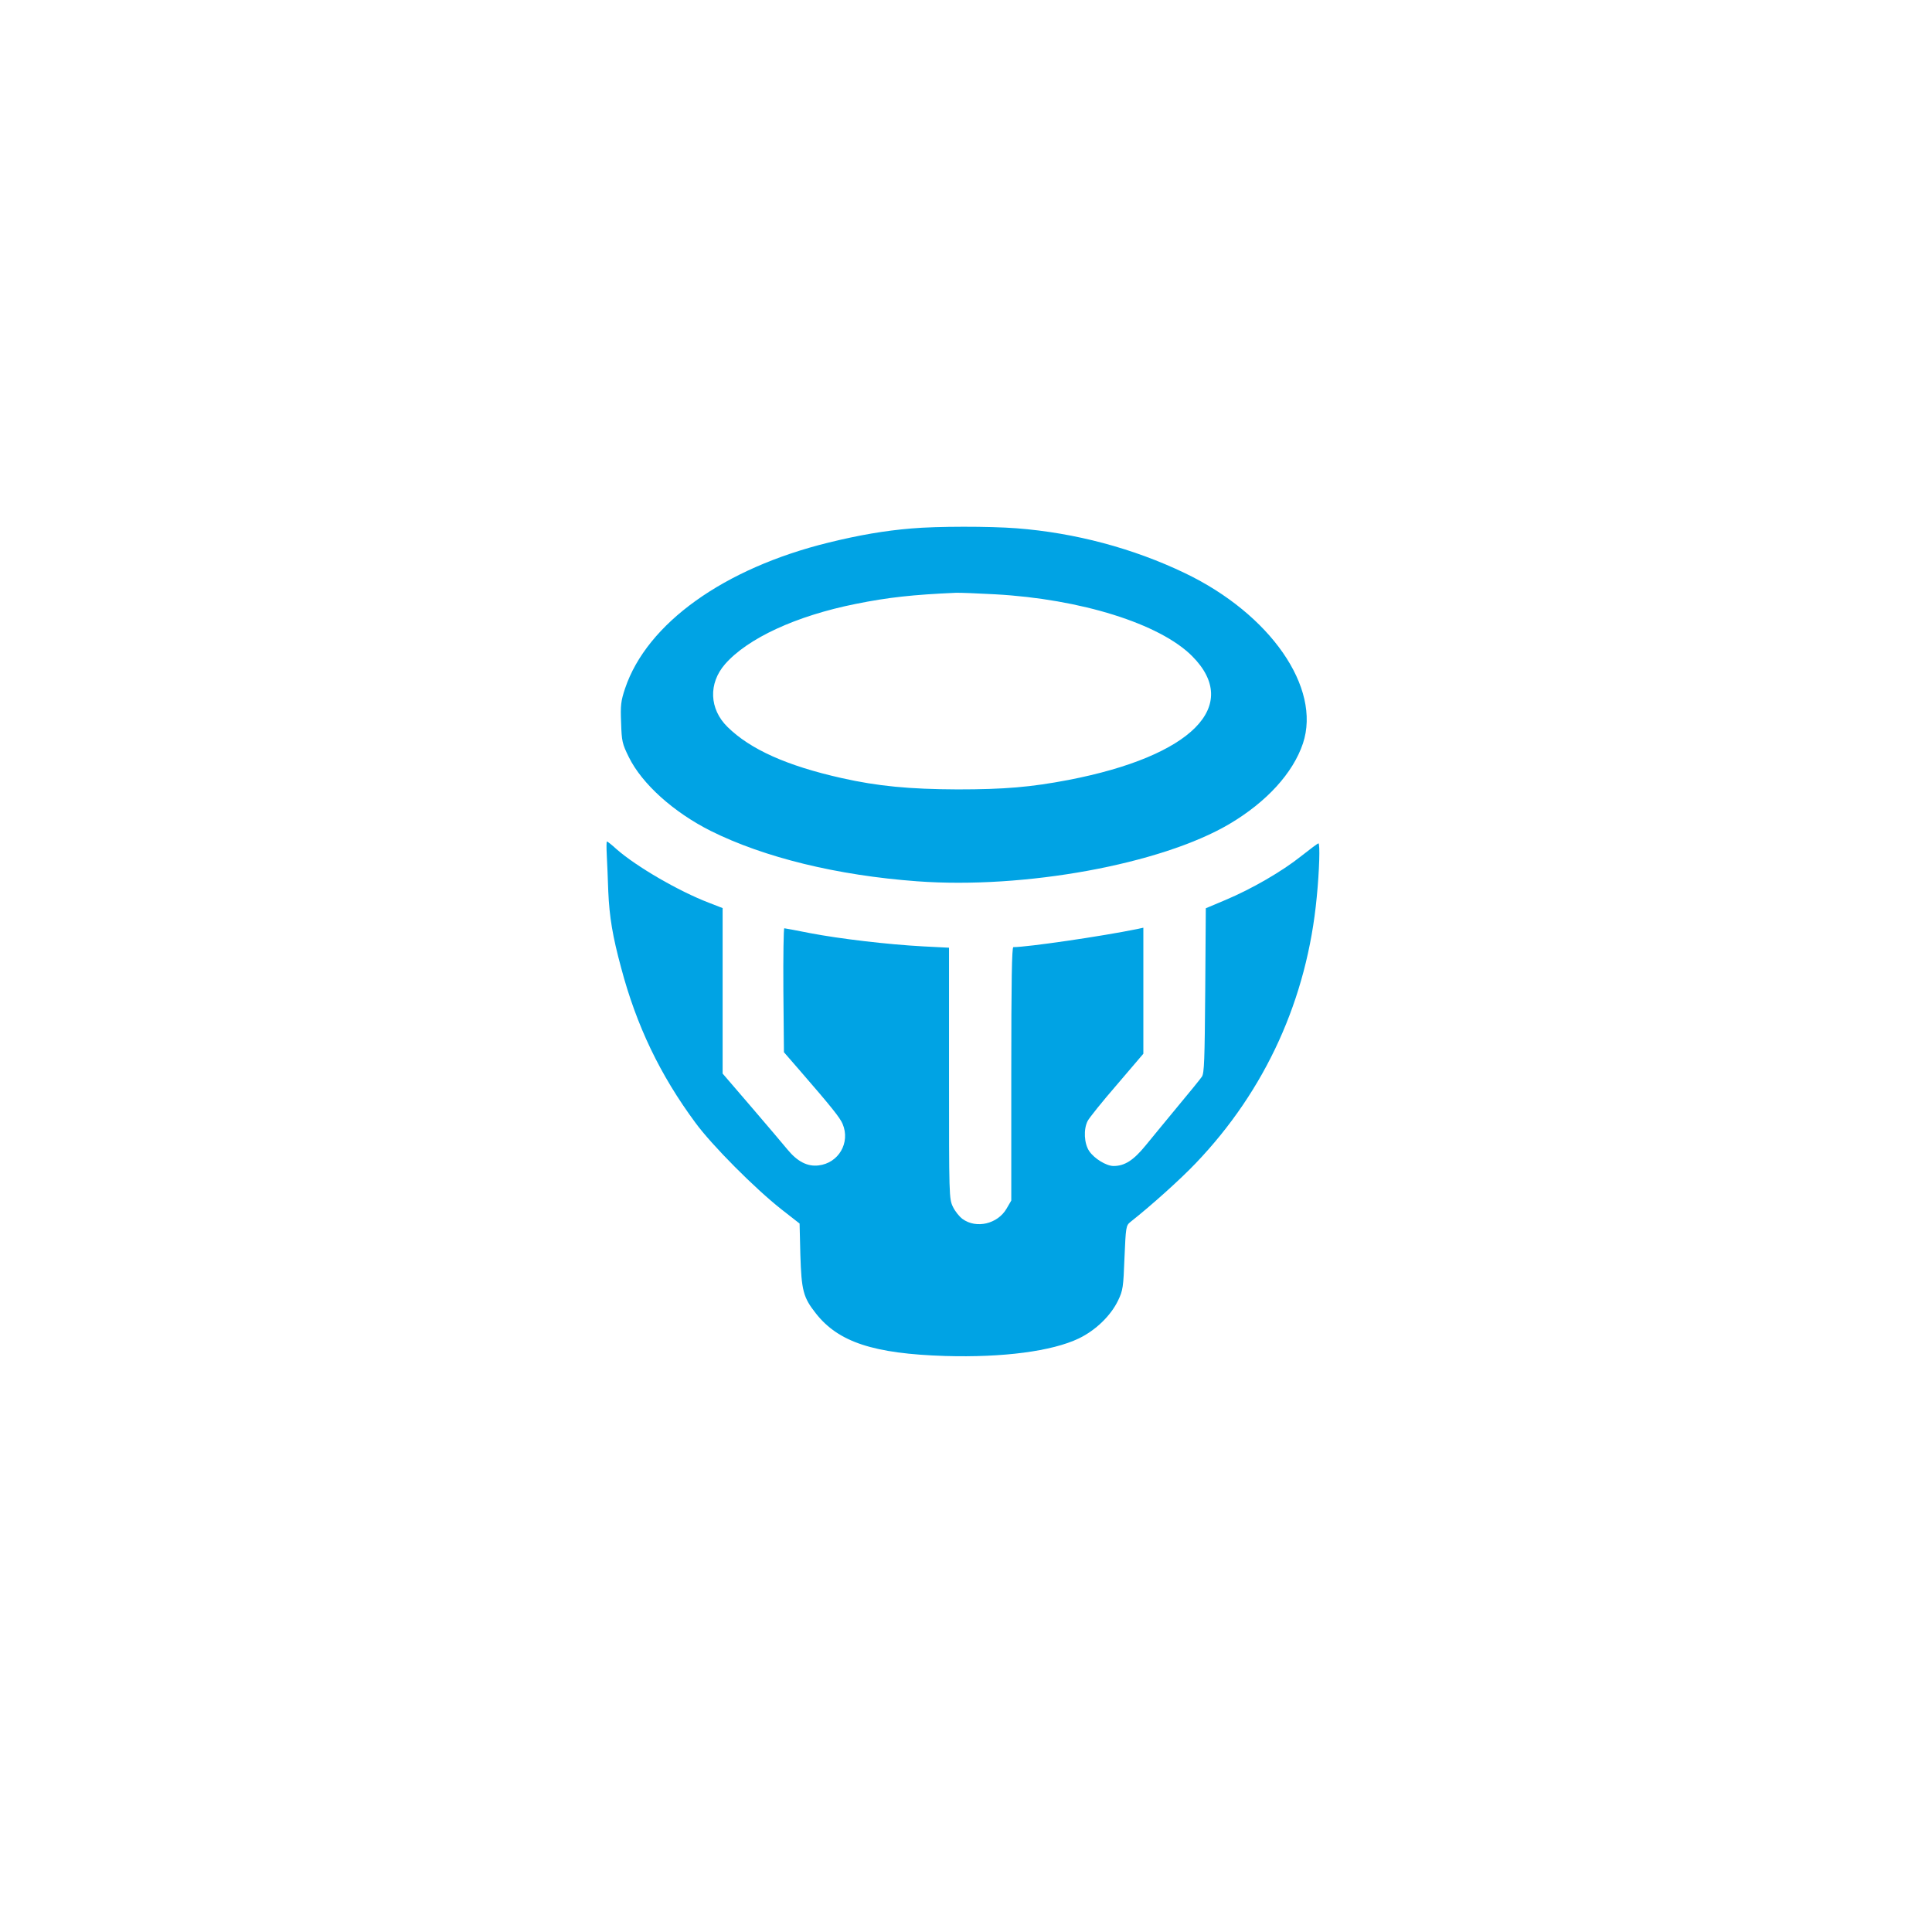 <?xml version="1.0" standalone="no"?>
<!DOCTYPE svg PUBLIC "-//W3C//DTD SVG 20010904//EN"
 "http://www.w3.org/TR/2001/REC-SVG-20010904/DTD/svg10.dtd">
<svg version="1.0" xmlns="http://www.w3.org/2000/svg"
 width="1024pt" height="1024pt" viewBox="0 0 1024 1024"
 preserveAspectRatio="xMidYMid meet">

<g transform="translate(0,1024) scale(0.1,-0.1)"
fill="#00a3e4" stroke="none">
<path d="M4830 7439 c-143 -12 -276 -35 -439 -75 -554 -136 -962 -428 -1078
-773 -22 -66 -25 -89 -21 -182 3 -98 6 -111 41 -182 70 -142 237 -292 434
-391 283 -141 671 -236 1094 -267 568 -42 1292 90 1654 303 198 117 338 270
391 428 98 295 -173 685 -625 902 -275 132 -583 214 -893 238 -144 11 -423 11
-558 -1z m445 -349 c454 -25 872 -156 1043 -327 264 -264 -2 -531 -655 -657
-199 -38 -339 -50 -588 -50 -254 1 -423 17 -614 60 -290 65 -484 152 -605 271
-97 95 -102 231 -13 333 120 137 377 256 692 319 173 35 304 49 530 59 22 1
117 -3 210 -8z"/>
<path d="M3216 5708 c2 -40 6 -127 8 -193 6 -136 23 -238 68 -404 81 -306 206
-568 394 -822 88 -120 315 -348 456 -459 l96 -75 4 -165 c6 -190 15 -226 82
-311 120 -153 307 -214 686 -226 306 -9 566 25 708 93 89 43 169 120 208 201
26 54 28 70 34 227 7 163 8 170 31 189 114 90 266 227 347 312 370 387 590
871 641 1410 14 140 18 285 9 285 -4 0 -45 -31 -92 -68 -100 -80 -262 -174
-403 -233 l-102 -43 -3 -436 c-3 -368 -5 -439 -18 -457 -8 -12 -64 -81 -125
-154 -60 -73 -138 -167 -172 -209 -65 -80 -112 -110 -171 -110 -38 0 -102 39
-129 79 -27 40 -31 116 -8 160 8 16 77 102 155 192 l140 164 0 334 0 334 -32
-7 c-191 -39 -583 -96 -657 -96 -8 0 -11 -177 -11 -672 l0 -671 -25 -43 c-47
-81 -160 -108 -233 -55 -17 12 -40 41 -51 64 -21 43 -21 55 -21 709 l0 665
-137 7 c-187 10 -441 40 -598 70 -71 14 -134 26 -138 26 -4 0 -6 -148 -5 -328
l3 -329 86 -99 c164 -189 212 -249 225 -281 42 -99 -21 -208 -128 -220 -59 -7
-112 21 -164 84 -21 26 -108 128 -191 225 l-153 178 0 439 0 438 -72 28 c-162
62 -385 192 -490 284 -25 23 -48 41 -51 41 -3 0 -3 -33 -1 -72z"/>
</g>
</svg>
